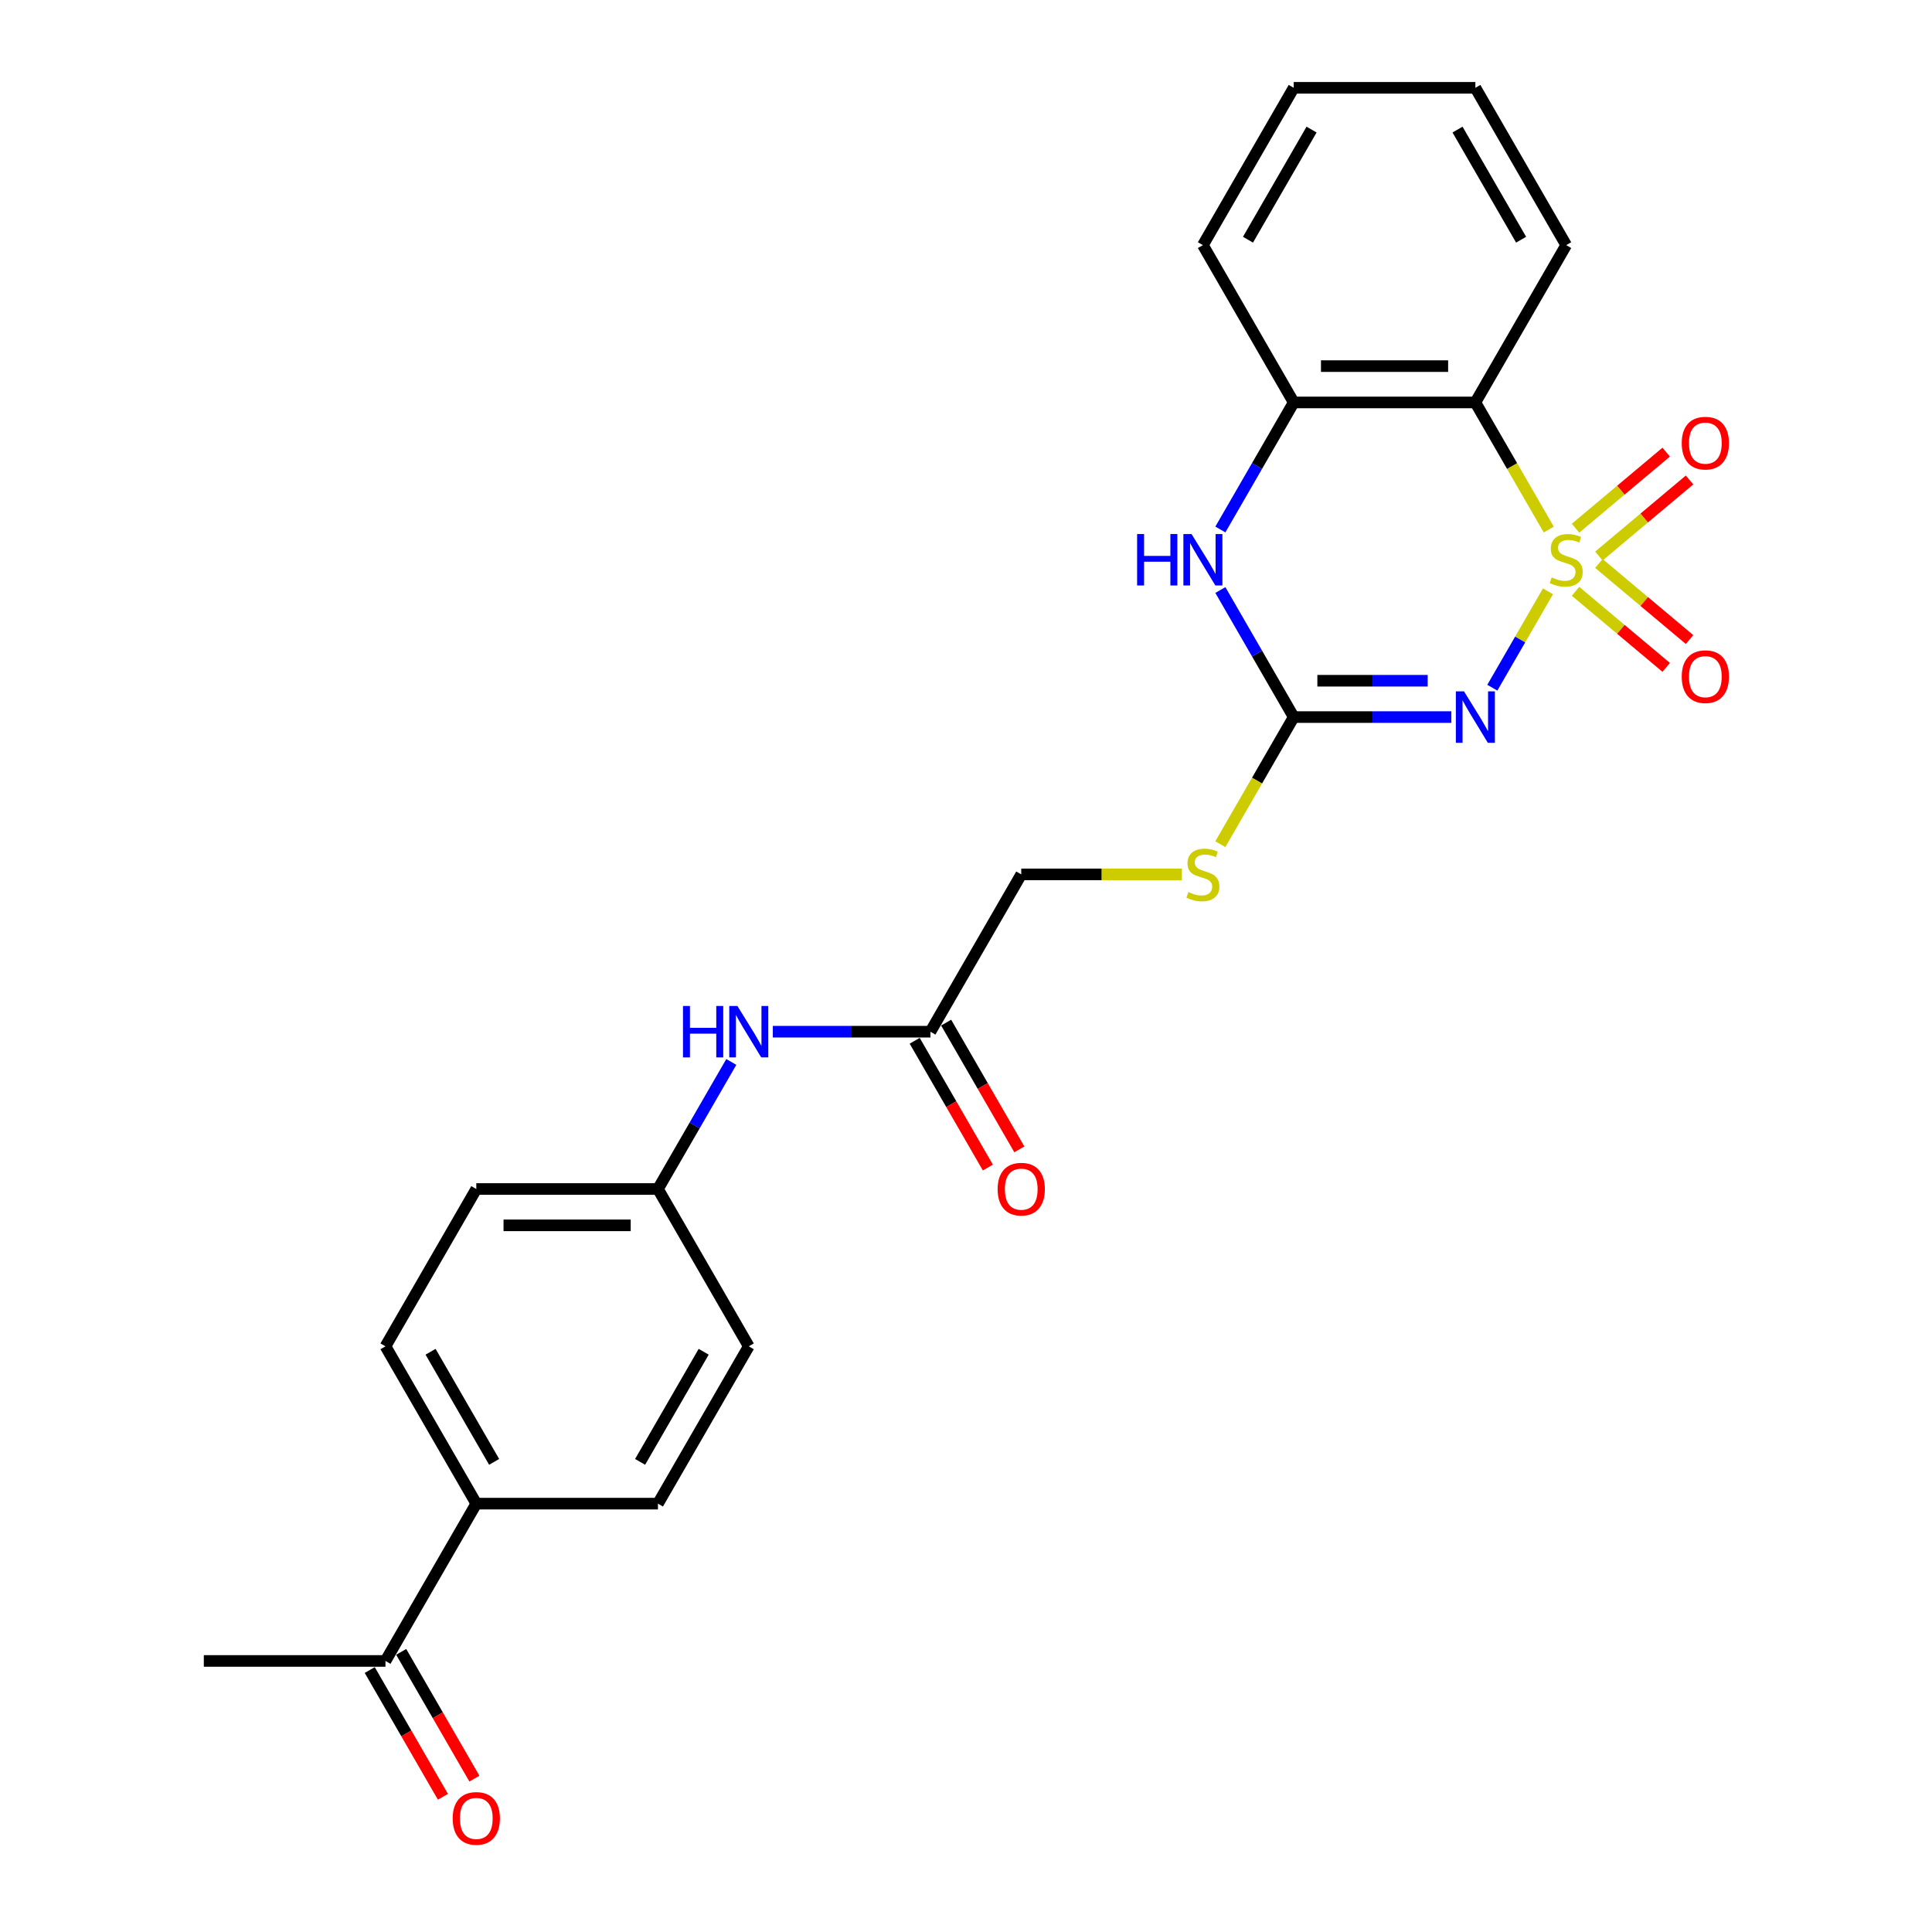 <?xml version='1.0' encoding='iso-8859-1'?>
<svg version='1.1' baseProfile='full'
              xmlns='http://www.w3.org/2000/svg'
                      xmlns:rdkit='http://www.rdkit.org/xml'
                      xmlns:xlink='http://www.w3.org/1999/xlink'
                  xml:space='preserve'
width='1000px' height='1000px' viewBox='0 0 1000 1000'>
<!-- END OF HEADER -->
<rect style='opacity:1.0;fill:#FFFFFF;stroke:none' width='1000' height='1000' x='0' y='0'> </rect>
<path class='bond-0' d='M 801.226,306.071 L 786.824,331.017' style='fill:none;fill-rule:evenodd;stroke:#CCCC00;stroke-width:6px;stroke-linecap:butt;stroke-linejoin:miter;stroke-opacity:1' />
<path class='bond-0' d='M 786.824,331.017 L 772.421,355.962' style='fill:none;fill-rule:evenodd;stroke:#0000FF;stroke-width:6px;stroke-linecap:butt;stroke-linejoin:miter;stroke-opacity:1' />
<path class='bond-1' d='M 801.639,274.103 L 782.644,241.204' style='fill:none;fill-rule:evenodd;stroke:#CCCC00;stroke-width:6px;stroke-linecap:butt;stroke-linejoin:miter;stroke-opacity:1' />
<path class='bond-1' d='M 782.644,241.204 L 763.65,208.305' style='fill:none;fill-rule:evenodd;stroke:#000000;stroke-width:6px;stroke-linecap:butt;stroke-linejoin:miter;stroke-opacity:1' />
<path class='bond-5' d='M 827.592,287.796 L 851.051,268.111' style='fill:none;fill-rule:evenodd;stroke:#CCCC00;stroke-width:6px;stroke-linecap:butt;stroke-linejoin:miter;stroke-opacity:1' />
<path class='bond-5' d='M 851.051,268.111 L 874.511,248.427' style='fill:none;fill-rule:evenodd;stroke:#FF0000;stroke-width:6px;stroke-linecap:butt;stroke-linejoin:miter;stroke-opacity:1' />
<path class='bond-5' d='M 815.505,273.391 L 838.964,253.707' style='fill:none;fill-rule:evenodd;stroke:#CCCC00;stroke-width:6px;stroke-linecap:butt;stroke-linejoin:miter;stroke-opacity:1' />
<path class='bond-5' d='M 838.964,253.707 L 862.424,234.022' style='fill:none;fill-rule:evenodd;stroke:#FF0000;stroke-width:6px;stroke-linecap:butt;stroke-linejoin:miter;stroke-opacity:1' />
<path class='bond-6' d='M 815.505,306.068 L 838.964,325.753' style='fill:none;fill-rule:evenodd;stroke:#CCCC00;stroke-width:6px;stroke-linecap:butt;stroke-linejoin:miter;stroke-opacity:1' />
<path class='bond-6' d='M 838.964,325.753 L 862.424,345.438' style='fill:none;fill-rule:evenodd;stroke:#FF0000;stroke-width:6px;stroke-linecap:butt;stroke-linejoin:miter;stroke-opacity:1' />
<path class='bond-6' d='M 827.592,291.663 L 851.051,311.348' style='fill:none;fill-rule:evenodd;stroke:#CCCC00;stroke-width:6px;stroke-linecap:butt;stroke-linejoin:miter;stroke-opacity:1' />
<path class='bond-6' d='M 851.051,311.348 L 874.511,331.033' style='fill:none;fill-rule:evenodd;stroke:#FF0000;stroke-width:6px;stroke-linecap:butt;stroke-linejoin:miter;stroke-opacity:1' />
<path class='bond-2' d='M 751.201,371.155 L 710.415,371.155' style='fill:none;fill-rule:evenodd;stroke:#0000FF;stroke-width:6px;stroke-linecap:butt;stroke-linejoin:miter;stroke-opacity:1' />
<path class='bond-2' d='M 710.415,371.155 L 669.628,371.155' style='fill:none;fill-rule:evenodd;stroke:#000000;stroke-width:6px;stroke-linecap:butt;stroke-linejoin:miter;stroke-opacity:1' />
<path class='bond-2' d='M 738.965,352.35 L 710.415,352.35' style='fill:none;fill-rule:evenodd;stroke:#0000FF;stroke-width:6px;stroke-linecap:butt;stroke-linejoin:miter;stroke-opacity:1' />
<path class='bond-2' d='M 710.415,352.35 L 681.864,352.35' style='fill:none;fill-rule:evenodd;stroke:#000000;stroke-width:6px;stroke-linecap:butt;stroke-linejoin:miter;stroke-opacity:1' />
<path class='bond-4' d='M 763.65,208.305 L 669.628,208.305' style='fill:none;fill-rule:evenodd;stroke:#000000;stroke-width:6px;stroke-linecap:butt;stroke-linejoin:miter;stroke-opacity:1' />
<path class='bond-4' d='M 749.547,189.5 L 683.732,189.5' style='fill:none;fill-rule:evenodd;stroke:#000000;stroke-width:6px;stroke-linecap:butt;stroke-linejoin:miter;stroke-opacity:1' />
<path class='bond-20' d='M 763.65,208.305 L 810.661,126.88' style='fill:none;fill-rule:evenodd;stroke:#000000;stroke-width:6px;stroke-linecap:butt;stroke-linejoin:miter;stroke-opacity:1' />
<path class='bond-8' d='M 669.628,371.155 L 650.634,404.054' style='fill:none;fill-rule:evenodd;stroke:#000000;stroke-width:6px;stroke-linecap:butt;stroke-linejoin:miter;stroke-opacity:1' />
<path class='bond-8' d='M 650.634,404.054 L 631.639,436.953' style='fill:none;fill-rule:evenodd;stroke:#CCCC00;stroke-width:6px;stroke-linecap:butt;stroke-linejoin:miter;stroke-opacity:1' />
<path class='bond-25' d='M 669.628,371.155 L 650.645,338.274' style='fill:none;fill-rule:evenodd;stroke:#000000;stroke-width:6px;stroke-linecap:butt;stroke-linejoin:miter;stroke-opacity:1' />
<path class='bond-25' d='M 650.645,338.274 L 631.661,305.394' style='fill:none;fill-rule:evenodd;stroke:#0000FF;stroke-width:6px;stroke-linecap:butt;stroke-linejoin:miter;stroke-opacity:1' />
<path class='bond-3' d='M 631.661,274.066 L 650.645,241.185' style='fill:none;fill-rule:evenodd;stroke:#0000FF;stroke-width:6px;stroke-linecap:butt;stroke-linejoin:miter;stroke-opacity:1' />
<path class='bond-3' d='M 650.645,241.185 L 669.628,208.305' style='fill:none;fill-rule:evenodd;stroke:#000000;stroke-width:6px;stroke-linecap:butt;stroke-linejoin:miter;stroke-opacity:1' />
<path class='bond-21' d='M 669.628,208.305 L 622.618,126.88' style='fill:none;fill-rule:evenodd;stroke:#000000;stroke-width:6px;stroke-linecap:butt;stroke-linejoin:miter;stroke-opacity:1' />
<path class='bond-7' d='M 481.585,534.005 L 528.596,452.58' style='fill:none;fill-rule:evenodd;stroke:#000000;stroke-width:6px;stroke-linecap:butt;stroke-linejoin:miter;stroke-opacity:1' />
<path class='bond-9' d='M 481.585,534.005 L 440.799,534.005' style='fill:none;fill-rule:evenodd;stroke:#000000;stroke-width:6px;stroke-linecap:butt;stroke-linejoin:miter;stroke-opacity:1' />
<path class='bond-9' d='M 440.799,534.005 L 400.012,534.005' style='fill:none;fill-rule:evenodd;stroke:#0000FF;stroke-width:6px;stroke-linecap:butt;stroke-linejoin:miter;stroke-opacity:1' />
<path class='bond-12' d='M 473.443,538.706 L 492.383,571.511' style='fill:none;fill-rule:evenodd;stroke:#000000;stroke-width:6px;stroke-linecap:butt;stroke-linejoin:miter;stroke-opacity:1' />
<path class='bond-12' d='M 492.383,571.511 L 511.323,604.317' style='fill:none;fill-rule:evenodd;stroke:#FF0000;stroke-width:6px;stroke-linecap:butt;stroke-linejoin:miter;stroke-opacity:1' />
<path class='bond-12' d='M 489.728,529.304 L 508.668,562.109' style='fill:none;fill-rule:evenodd;stroke:#000000;stroke-width:6px;stroke-linecap:butt;stroke-linejoin:miter;stroke-opacity:1' />
<path class='bond-12' d='M 508.668,562.109 L 527.608,594.914' style='fill:none;fill-rule:evenodd;stroke:#FF0000;stroke-width:6px;stroke-linecap:butt;stroke-linejoin:miter;stroke-opacity:1' />
<path class='bond-16' d='M 611.73,452.58 L 570.163,452.58' style='fill:none;fill-rule:evenodd;stroke:#CCCC00;stroke-width:6px;stroke-linecap:butt;stroke-linejoin:miter;stroke-opacity:1' />
<path class='bond-16' d='M 570.163,452.58 L 528.596,452.58' style='fill:none;fill-rule:evenodd;stroke:#000000;stroke-width:6px;stroke-linecap:butt;stroke-linejoin:miter;stroke-opacity:1' />
<path class='bond-17' d='M 378.52,549.669 L 359.536,582.549' style='fill:none;fill-rule:evenodd;stroke:#0000FF;stroke-width:6px;stroke-linecap:butt;stroke-linejoin:miter;stroke-opacity:1' />
<path class='bond-17' d='M 359.536,582.549 L 340.553,615.43' style='fill:none;fill-rule:evenodd;stroke:#000000;stroke-width:6px;stroke-linecap:butt;stroke-linejoin:miter;stroke-opacity:1' />
<path class='bond-10' d='M 199.521,859.705 L 246.531,778.28' style='fill:none;fill-rule:evenodd;stroke:#000000;stroke-width:6px;stroke-linecap:butt;stroke-linejoin:miter;stroke-opacity:1' />
<path class='bond-13' d='M 191.378,864.406 L 210.318,897.211' style='fill:none;fill-rule:evenodd;stroke:#000000;stroke-width:6px;stroke-linecap:butt;stroke-linejoin:miter;stroke-opacity:1' />
<path class='bond-13' d='M 210.318,897.211 L 229.258,930.017' style='fill:none;fill-rule:evenodd;stroke:#FF0000;stroke-width:6px;stroke-linecap:butt;stroke-linejoin:miter;stroke-opacity:1' />
<path class='bond-13' d='M 207.663,855.004 L 226.603,887.809' style='fill:none;fill-rule:evenodd;stroke:#000000;stroke-width:6px;stroke-linecap:butt;stroke-linejoin:miter;stroke-opacity:1' />
<path class='bond-13' d='M 226.603,887.809 L 245.543,920.615' style='fill:none;fill-rule:evenodd;stroke:#FF0000;stroke-width:6px;stroke-linecap:butt;stroke-linejoin:miter;stroke-opacity:1' />
<path class='bond-22' d='M 199.521,859.705 L 105.499,859.705' style='fill:none;fill-rule:evenodd;stroke:#000000;stroke-width:6px;stroke-linecap:butt;stroke-linejoin:miter;stroke-opacity:1' />
<path class='bond-11' d='M 246.531,778.28 L 199.521,696.855' style='fill:none;fill-rule:evenodd;stroke:#000000;stroke-width:6px;stroke-linecap:butt;stroke-linejoin:miter;stroke-opacity:1' />
<path class='bond-11' d='M 255.765,756.664 L 222.857,699.667' style='fill:none;fill-rule:evenodd;stroke:#000000;stroke-width:6px;stroke-linecap:butt;stroke-linejoin:miter;stroke-opacity:1' />
<path class='bond-27' d='M 246.531,778.28 L 340.553,778.28' style='fill:none;fill-rule:evenodd;stroke:#000000;stroke-width:6px;stroke-linecap:butt;stroke-linejoin:miter;stroke-opacity:1' />
<path class='bond-14' d='M 340.553,778.28 L 387.564,696.855' style='fill:none;fill-rule:evenodd;stroke:#000000;stroke-width:6px;stroke-linecap:butt;stroke-linejoin:miter;stroke-opacity:1' />
<path class='bond-14' d='M 331.319,756.664 L 364.227,699.667' style='fill:none;fill-rule:evenodd;stroke:#000000;stroke-width:6px;stroke-linecap:butt;stroke-linejoin:miter;stroke-opacity:1' />
<path class='bond-15' d='M 199.521,696.855 L 246.531,615.43' style='fill:none;fill-rule:evenodd;stroke:#000000;stroke-width:6px;stroke-linecap:butt;stroke-linejoin:miter;stroke-opacity:1' />
<path class='bond-18' d='M 340.553,615.43 L 387.564,696.855' style='fill:none;fill-rule:evenodd;stroke:#000000;stroke-width:6px;stroke-linecap:butt;stroke-linejoin:miter;stroke-opacity:1' />
<path class='bond-19' d='M 340.553,615.43 L 246.531,615.43' style='fill:none;fill-rule:evenodd;stroke:#000000;stroke-width:6px;stroke-linecap:butt;stroke-linejoin:miter;stroke-opacity:1' />
<path class='bond-19' d='M 326.45,634.234 L 260.635,634.234' style='fill:none;fill-rule:evenodd;stroke:#000000;stroke-width:6px;stroke-linecap:butt;stroke-linejoin:miter;stroke-opacity:1' />
<path class='bond-23' d='M 810.661,126.88 L 763.65,45.455' style='fill:none;fill-rule:evenodd;stroke:#000000;stroke-width:6px;stroke-linecap:butt;stroke-linejoin:miter;stroke-opacity:1' />
<path class='bond-23' d='M 787.324,124.068 L 754.416,67.07' style='fill:none;fill-rule:evenodd;stroke:#000000;stroke-width:6px;stroke-linecap:butt;stroke-linejoin:miter;stroke-opacity:1' />
<path class='bond-26' d='M 622.618,126.88 L 669.628,45.455' style='fill:none;fill-rule:evenodd;stroke:#000000;stroke-width:6px;stroke-linecap:butt;stroke-linejoin:miter;stroke-opacity:1' />
<path class='bond-26' d='M 645.954,124.068 L 678.862,67.07' style='fill:none;fill-rule:evenodd;stroke:#000000;stroke-width:6px;stroke-linecap:butt;stroke-linejoin:miter;stroke-opacity:1' />
<path class='bond-24' d='M 763.65,45.455 L 669.628,45.455' style='fill:none;fill-rule:evenodd;stroke:#000000;stroke-width:6px;stroke-linecap:butt;stroke-linejoin:miter;stroke-opacity:1' />
<path  class='atom-0' d='M 803.139 298.869
Q 803.44 298.981, 804.681 299.508
Q 805.922 300.034, 807.276 300.373
Q 808.667 300.674, 810.021 300.674
Q 812.541 300.674, 814.008 299.47
Q 815.475 298.229, 815.475 296.086
Q 815.475 294.619, 814.722 293.716
Q 814.008 292.814, 812.88 292.325
Q 811.751 291.836, 809.871 291.272
Q 807.502 290.557, 806.072 289.88
Q 804.681 289.203, 803.665 287.774
Q 802.688 286.345, 802.688 283.938
Q 802.688 280.591, 804.944 278.522
Q 807.238 276.454, 811.751 276.454
Q 814.835 276.454, 818.333 277.921
L 817.468 280.816
Q 814.271 279.5, 811.864 279.5
Q 809.269 279.5, 807.84 280.591
Q 806.411 281.644, 806.448 283.487
Q 806.448 284.916, 807.163 285.781
Q 807.915 286.646, 808.968 287.135
Q 810.059 287.624, 811.864 288.188
Q 814.271 288.94, 815.7 289.692
Q 817.129 290.444, 818.145 291.986
Q 819.198 293.491, 819.198 296.086
Q 819.198 299.771, 816.716 301.764
Q 814.271 303.72, 810.172 303.72
Q 807.802 303.72, 805.997 303.194
Q 804.23 302.705, 802.124 301.84
L 803.139 298.869
' fill='#CCCC00'/>
<path  class='atom-1' d='M 757.764 357.841
L 766.489 371.945
Q 767.354 373.336, 768.746 375.856
Q 770.137 378.376, 770.213 378.526
L 770.213 357.841
L 773.748 357.841
L 773.748 384.468
L 770.1 384.468
L 760.735 369.049
Q 759.645 367.243, 758.479 365.175
Q 757.35 363.107, 757.012 362.467
L 757.012 384.468
L 753.552 384.468
L 753.552 357.841
L 757.764 357.841
' fill='#0000FF'/>
<path  class='atom-4' d='M 588.563 276.416
L 592.173 276.416
L 592.173 287.736
L 605.788 287.736
L 605.788 276.416
L 609.398 276.416
L 609.398 303.043
L 605.788 303.043
L 605.788 290.745
L 592.173 290.745
L 592.173 303.043
L 588.563 303.043
L 588.563 276.416
' fill='#0000FF'/>
<path  class='atom-4' d='M 616.732 276.416
L 625.457 290.519
Q 626.322 291.911, 627.714 294.431
Q 629.105 296.951, 629.18 297.101
L 629.18 276.416
L 632.715 276.416
L 632.715 303.043
L 629.067 303.043
L 619.703 287.624
Q 618.612 285.818, 617.446 283.75
Q 616.318 281.681, 615.98 281.042
L 615.98 303.043
L 612.52 303.043
L 612.52 276.416
L 616.732 276.416
' fill='#0000FF'/>
<path  class='atom-6' d='M 870.463 229.369
Q 870.463 222.976, 873.622 219.403
Q 876.781 215.83, 882.685 215.83
Q 888.59 215.83, 891.749 219.403
Q 894.908 222.976, 894.908 229.369
Q 894.908 235.838, 891.711 239.523
Q 888.515 243.171, 882.685 243.171
Q 876.818 243.171, 873.622 239.523
Q 870.463 235.875, 870.463 229.369
M 882.685 240.163
Q 886.747 240.163, 888.928 237.455
Q 891.147 234.709, 891.147 229.369
Q 891.147 224.141, 888.928 221.509
Q 886.747 218.839, 882.685 218.839
Q 878.624 218.839, 876.405 221.471
Q 874.223 224.104, 874.223 229.369
Q 874.223 234.747, 876.405 237.455
Q 878.624 240.163, 882.685 240.163
' fill='#FF0000'/>
<path  class='atom-7' d='M 870.463 350.241
Q 870.463 343.847, 873.622 340.275
Q 876.781 336.702, 882.685 336.702
Q 888.59 336.702, 891.749 340.275
Q 894.908 343.847, 894.908 350.241
Q 894.908 356.71, 891.711 360.395
Q 888.515 364.043, 882.685 364.043
Q 876.818 364.043, 873.622 360.395
Q 870.463 356.747, 870.463 350.241
M 882.685 361.034
Q 886.747 361.034, 888.928 358.327
Q 891.147 355.581, 891.147 350.241
Q 891.147 345.013, 888.928 342.381
Q 886.747 339.71, 882.685 339.71
Q 878.624 339.71, 876.405 342.343
Q 874.223 344.976, 874.223 350.241
Q 874.223 355.619, 876.405 358.327
Q 878.624 361.034, 882.685 361.034
' fill='#FF0000'/>
<path  class='atom-9' d='M 615.096 461.719
Q 615.397 461.832, 616.638 462.358
Q 617.879 462.885, 619.233 463.223
Q 620.624 463.524, 621.978 463.524
Q 624.498 463.524, 625.965 462.32
Q 627.431 461.079, 627.431 458.936
Q 627.431 457.469, 626.679 456.566
Q 625.965 455.664, 624.836 455.175
Q 623.708 454.686, 621.828 454.122
Q 619.458 453.407, 618.029 452.73
Q 616.638 452.053, 615.622 450.624
Q 614.645 449.195, 614.645 446.788
Q 614.645 443.441, 616.901 441.372
Q 619.195 439.304, 623.708 439.304
Q 626.792 439.304, 630.29 440.771
L 629.425 443.667
Q 626.228 442.35, 623.821 442.35
Q 621.226 442.35, 619.797 443.441
Q 618.368 444.494, 618.405 446.337
Q 618.405 447.766, 619.12 448.631
Q 619.872 449.496, 620.925 449.985
Q 622.016 450.474, 623.821 451.038
Q 626.228 451.79, 627.657 452.542
Q 629.086 453.294, 630.102 454.836
Q 631.155 456.341, 631.155 458.936
Q 631.155 462.621, 628.673 464.615
Q 626.228 466.57, 622.129 466.57
Q 619.759 466.57, 617.954 466.044
Q 616.186 465.555, 614.08 464.69
L 615.096 461.719
' fill='#CCCC00'/>
<path  class='atom-10' d='M 353.509 520.691
L 357.119 520.691
L 357.119 532.012
L 370.734 532.012
L 370.734 520.691
L 374.344 520.691
L 374.344 547.318
L 370.734 547.318
L 370.734 535.02
L 357.119 535.02
L 357.119 547.318
L 353.509 547.318
L 353.509 520.691
' fill='#0000FF'/>
<path  class='atom-10' d='M 381.678 520.691
L 390.403 534.795
Q 391.268 536.186, 392.66 538.706
Q 394.051 541.226, 394.126 541.376
L 394.126 520.691
L 397.662 520.691
L 397.662 547.318
L 394.014 547.318
L 384.649 531.899
Q 383.558 530.094, 382.392 528.025
Q 381.264 525.957, 380.926 525.317
L 380.926 547.318
L 377.466 547.318
L 377.466 520.691
L 381.678 520.691
' fill='#0000FF'/>
<path  class='atom-13' d='M 516.373 615.505
Q 516.373 609.112, 519.532 605.539
Q 522.691 601.966, 528.596 601.966
Q 534.501 601.966, 537.66 605.539
Q 540.819 609.112, 540.819 615.505
Q 540.819 621.974, 537.622 625.659
Q 534.425 629.308, 528.596 629.308
Q 522.729 629.308, 519.532 625.659
Q 516.373 622.011, 516.373 615.505
M 528.596 626.299
Q 532.658 626.299, 534.839 623.591
Q 537.058 620.846, 537.058 615.505
Q 537.058 610.278, 534.839 607.645
Q 532.658 604.975, 528.596 604.975
Q 524.534 604.975, 522.315 607.607
Q 520.134 610.24, 520.134 615.505
Q 520.134 620.883, 522.315 623.591
Q 524.534 626.299, 528.596 626.299
' fill='#FF0000'/>
<path  class='atom-14' d='M 234.309 941.205
Q 234.309 934.812, 237.468 931.239
Q 240.627 927.666, 246.531 927.666
Q 252.436 927.666, 255.595 931.239
Q 258.754 934.812, 258.754 941.205
Q 258.754 947.674, 255.557 951.36
Q 252.361 955.008, 246.531 955.008
Q 240.664 955.008, 237.468 951.36
Q 234.309 947.712, 234.309 941.205
M 246.531 951.999
Q 250.593 951.999, 252.774 949.291
Q 254.993 946.546, 254.993 941.205
Q 254.993 935.978, 252.774 933.345
Q 250.593 930.675, 246.531 930.675
Q 242.47 930.675, 240.251 933.308
Q 238.069 935.94, 238.069 941.205
Q 238.069 946.583, 240.251 949.291
Q 242.47 951.999, 246.531 951.999
' fill='#FF0000'/>
</svg>
